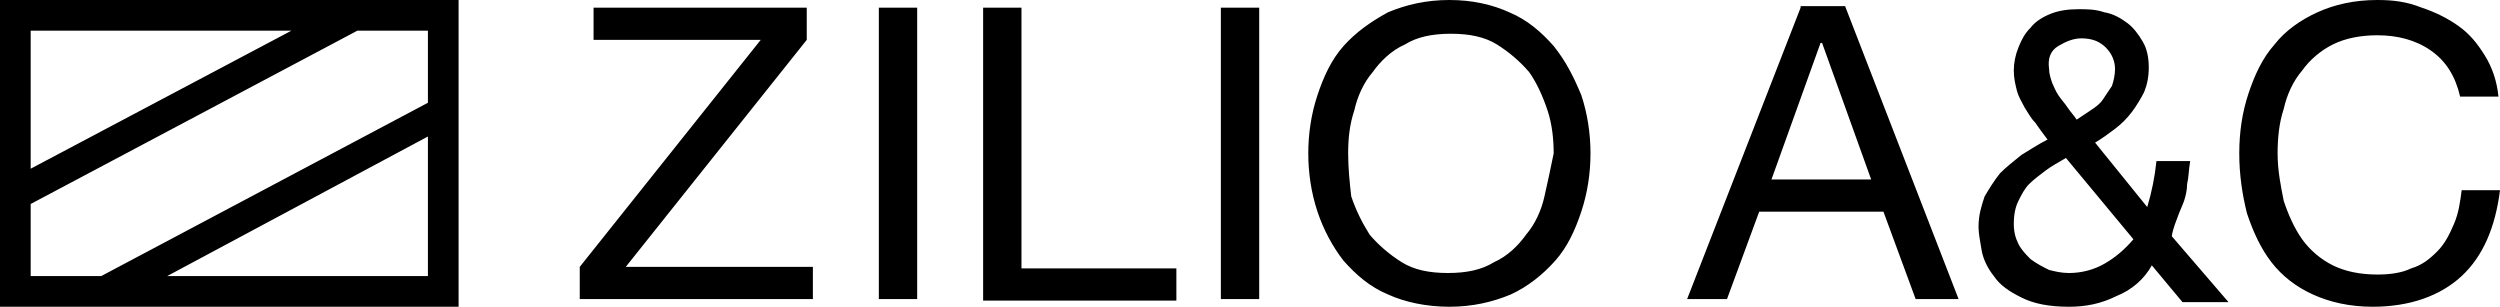 <svg xmlns="http://www.w3.org/2000/svg" xmlns:xlink="http://www.w3.org/1999/xlink" class="logo__image" x="0" y="0" width="163" height="20" viewBox="0 0 163 20" xml:space="preserve"><title>Zilio A&amp;C</title><g><defs><filter filterUnits="userSpaceOnUse" x="0" y="0" width="163" height="20"></filter></defs><mask maskUnits="userSpaceOnUse" x="0" y="0" width="163" height="20"><g class="st0"><polygon class="st1" points="163 20 0 20 0 10 0 0 163 0 163 10 "></polygon></g></mask><path class="st2" d="M52.6 2.6V0.5H38.7v2.1h10.9L37.8 17.4v2.1H53v-2.1H40.8L52.6 2.6zM57.3 19.5h2.5V0.5h-2.5V19.5zM0 20h29.9V0H0V20zM27.9 18h-17l17-9.1V18zM2 2h17L2 11V2zM2 13.3L23.3 2h4.6v4.7L6.6 18H2V13.3zM142 14.1c0.1-0.3 0.3-0.7 0.4-1 0.1-0.3 0.2-0.7 0.2-1.1 0.1-0.4 0.1-0.9 0.2-1.5h-2.2c-0.1 1-0.3 2-0.6 3l-3.4-4.2c0.5-0.3 0.9-0.6 1.3-0.9 0.4-0.3 0.8-0.7 1.1-1.1 0.3-0.4 0.6-0.9 0.8-1.3 0.2-0.5 0.3-1 0.3-1.6 0-0.6-0.1-1.2-0.4-1.7 -0.3-0.5-0.6-0.9-1-1.2 -0.4-0.3-0.9-0.6-1.5-0.7 -0.6-0.2-1.1-0.2-1.7-0.2 -0.7 0-1.3 0.1-1.8 0.3 -0.5 0.2-1 0.5-1.3 0.9 -0.4 0.4-0.6 0.8-0.8 1.3 -0.2 0.5-0.3 1-0.3 1.5 0 0.5 0.1 0.9 0.2 1.3 0.1 0.4 0.3 0.7 0.5 1.1 0.2 0.3 0.4 0.7 0.7 1 0.2 0.3 0.5 0.7 0.8 1.1 -0.6 0.3-1.2 0.7-1.7 1 -0.5 0.4-1 0.8-1.4 1.2 -0.4 0.5-0.7 1-1 1.5 -0.2 0.6-0.4 1.2-0.4 2 0 0.4 0.1 0.9 0.2 1.5 0.1 0.6 0.4 1.2 0.8 1.7 0.4 0.6 1 1 1.8 1.4 0.8 0.4 1.8 0.6 3.1 0.6 1.1 0 2.1-0.2 3.1-0.7 1-0.4 1.8-1.1 2.3-2l2 2.4h3l-3.7-4.3C141.7 14.8 141.9 14.4 142 14.1L142 14.1zM134.2 3c0.5-0.3 1-0.5 1.5-0.5 0.7 0 1.2 0.2 1.6 0.6 0.4 0.4 0.6 0.9 0.6 1.4 0 0.4-0.1 0.8-0.2 1.1 -0.2 0.3-0.4 0.6-0.6 0.9 -0.2 0.3-0.5 0.5-0.8 0.7 -0.3 0.2-0.6 0.4-0.9 0.6 -0.2-0.3-0.4-0.5-0.6-0.8 -0.2-0.3-0.4-0.5-0.6-0.8 -0.2-0.3-0.3-0.6-0.4-0.8 -0.1-0.3-0.2-0.6-0.2-0.9C133.5 3.8 133.7 3.3 134.2 3L134.2 3zM137.2 17.2c-0.7 0.4-1.5 0.6-2.3 0.6 -0.5 0-0.9-0.1-1.3-0.2 -0.4-0.2-0.8-0.4-1.2-0.7 -0.3-0.3-0.6-0.6-0.8-1 -0.2-0.4-0.3-0.8-0.3-1.3 0-0.6 0.1-1.1 0.3-1.5 0.2-0.4 0.4-0.8 0.7-1.1 0.3-0.3 0.7-0.6 1.1-0.9 0.4-0.3 0.8-0.5 1.3-0.8l4.4 5.3C138.5 16.3 137.9 16.8 137.2 17.2L137.2 17.2zM117.4 0.5L110 19.5h2.6l2.1-5.7h8.1l2.1 5.7h2.8l-7.4-19.1H117.4zM115.5 11.7l3.2-8.9h0.1l3.2 8.9H115.5zM160.5 12.4c-0.1 0.8-0.2 1.5-0.5 2.2 -0.3 0.7-0.6 1.3-1.1 1.8 -0.5 0.5-1 0.9-1.7 1.1 -0.6 0.3-1.4 0.4-2.2 0.4 -1.1 0-2.1-0.2-2.9-0.6 -0.8-0.4-1.5-1-2-1.7 -0.5-0.7-0.9-1.6-1.2-2.5 -0.2-1-0.4-2-0.4-3.1 0-1 0.1-2 0.4-2.9 0.2-0.9 0.6-1.8 1.2-2.5 0.5-0.7 1.2-1.3 2-1.7 0.8-0.4 1.8-0.6 2.9-0.6 1.3 0 2.5 0.3 3.5 1 1 0.7 1.6 1.7 1.9 3h2.5c-0.1-1-0.4-1.9-0.9-2.7 -0.5-0.8-1-1.4-1.7-1.9 -0.7-0.5-1.5-0.9-2.4-1.2C156.9 0.1 156 0 155 0c-1.5 0-2.8 0.3-3.9 0.8C150 1.3 149 2 148.3 2.9c-0.8 0.9-1.3 2-1.7 3.2 -0.4 1.2-0.6 2.5-0.6 3.9 0 1.4 0.2 2.7 0.5 3.9 0.4 1.2 0.9 2.3 1.6 3.2 0.7 0.9 1.6 1.6 2.7 2.1 1.1 0.5 2.4 0.8 3.9 0.8 2.4 0 4.4-0.7 5.8-2 1.4-1.3 2.2-3.2 2.5-5.6H160.5zM66.6 0.5h-2.5v19.1h12.6v-2.1H66.6V0.5zM101.3 3c-0.8-0.9-1.7-1.7-2.9-2.2C97.3 0.3 96 0 94.5 0c-1.5 0-2.8 0.3-4 0.8 -1.1 0.6-2.1 1.3-2.9 2.2 -0.8 0.9-1.3 2-1.7 3.2 -0.4 1.2-0.6 2.5-0.6 3.8s0.2 2.6 0.6 3.8c0.4 1.2 1 2.3 1.7 3.2 0.8 0.9 1.7 1.7 2.9 2.2 1.1 0.5 2.5 0.8 4 0.8 1.5 0 2.8-0.3 4-0.8 1.1-0.5 2.1-1.3 2.9-2.2 0.8-0.9 1.3-2 1.7-3.2 0.4-1.2 0.6-2.5 0.6-3.8s-0.2-2.6-0.6-3.8C102.6 5 102.1 4 101.3 3L101.3 3zM100.7 12.8c-0.2 0.9-0.6 1.8-1.2 2.5 -0.5 0.7-1.2 1.4-2.1 1.8 -0.8 0.5-1.8 0.7-3 0.7 -1.2 0-2.2-0.2-3-0.7 -0.8-0.5-1.5-1.1-2.1-1.8 -0.5-0.8-0.9-1.6-1.2-2.5C88 11.9 87.9 11 87.9 10c0-1 0.1-1.9 0.4-2.8 0.2-0.9 0.6-1.8 1.2-2.5 0.5-0.7 1.2-1.4 2.1-1.8 0.8-0.5 1.8-0.7 3-0.7 1.2 0 2.2 0.2 3 0.7 0.8 0.5 1.5 1.1 2.1 1.8 0.5 0.7 0.9 1.6 1.2 2.5s0.4 1.9 0.4 2.8C101.1 11 100.9 11.9 100.7 12.8L100.7 12.8zM79.6 19.5h2.5V0.5h-2.5V19.5z"></path></g></svg>